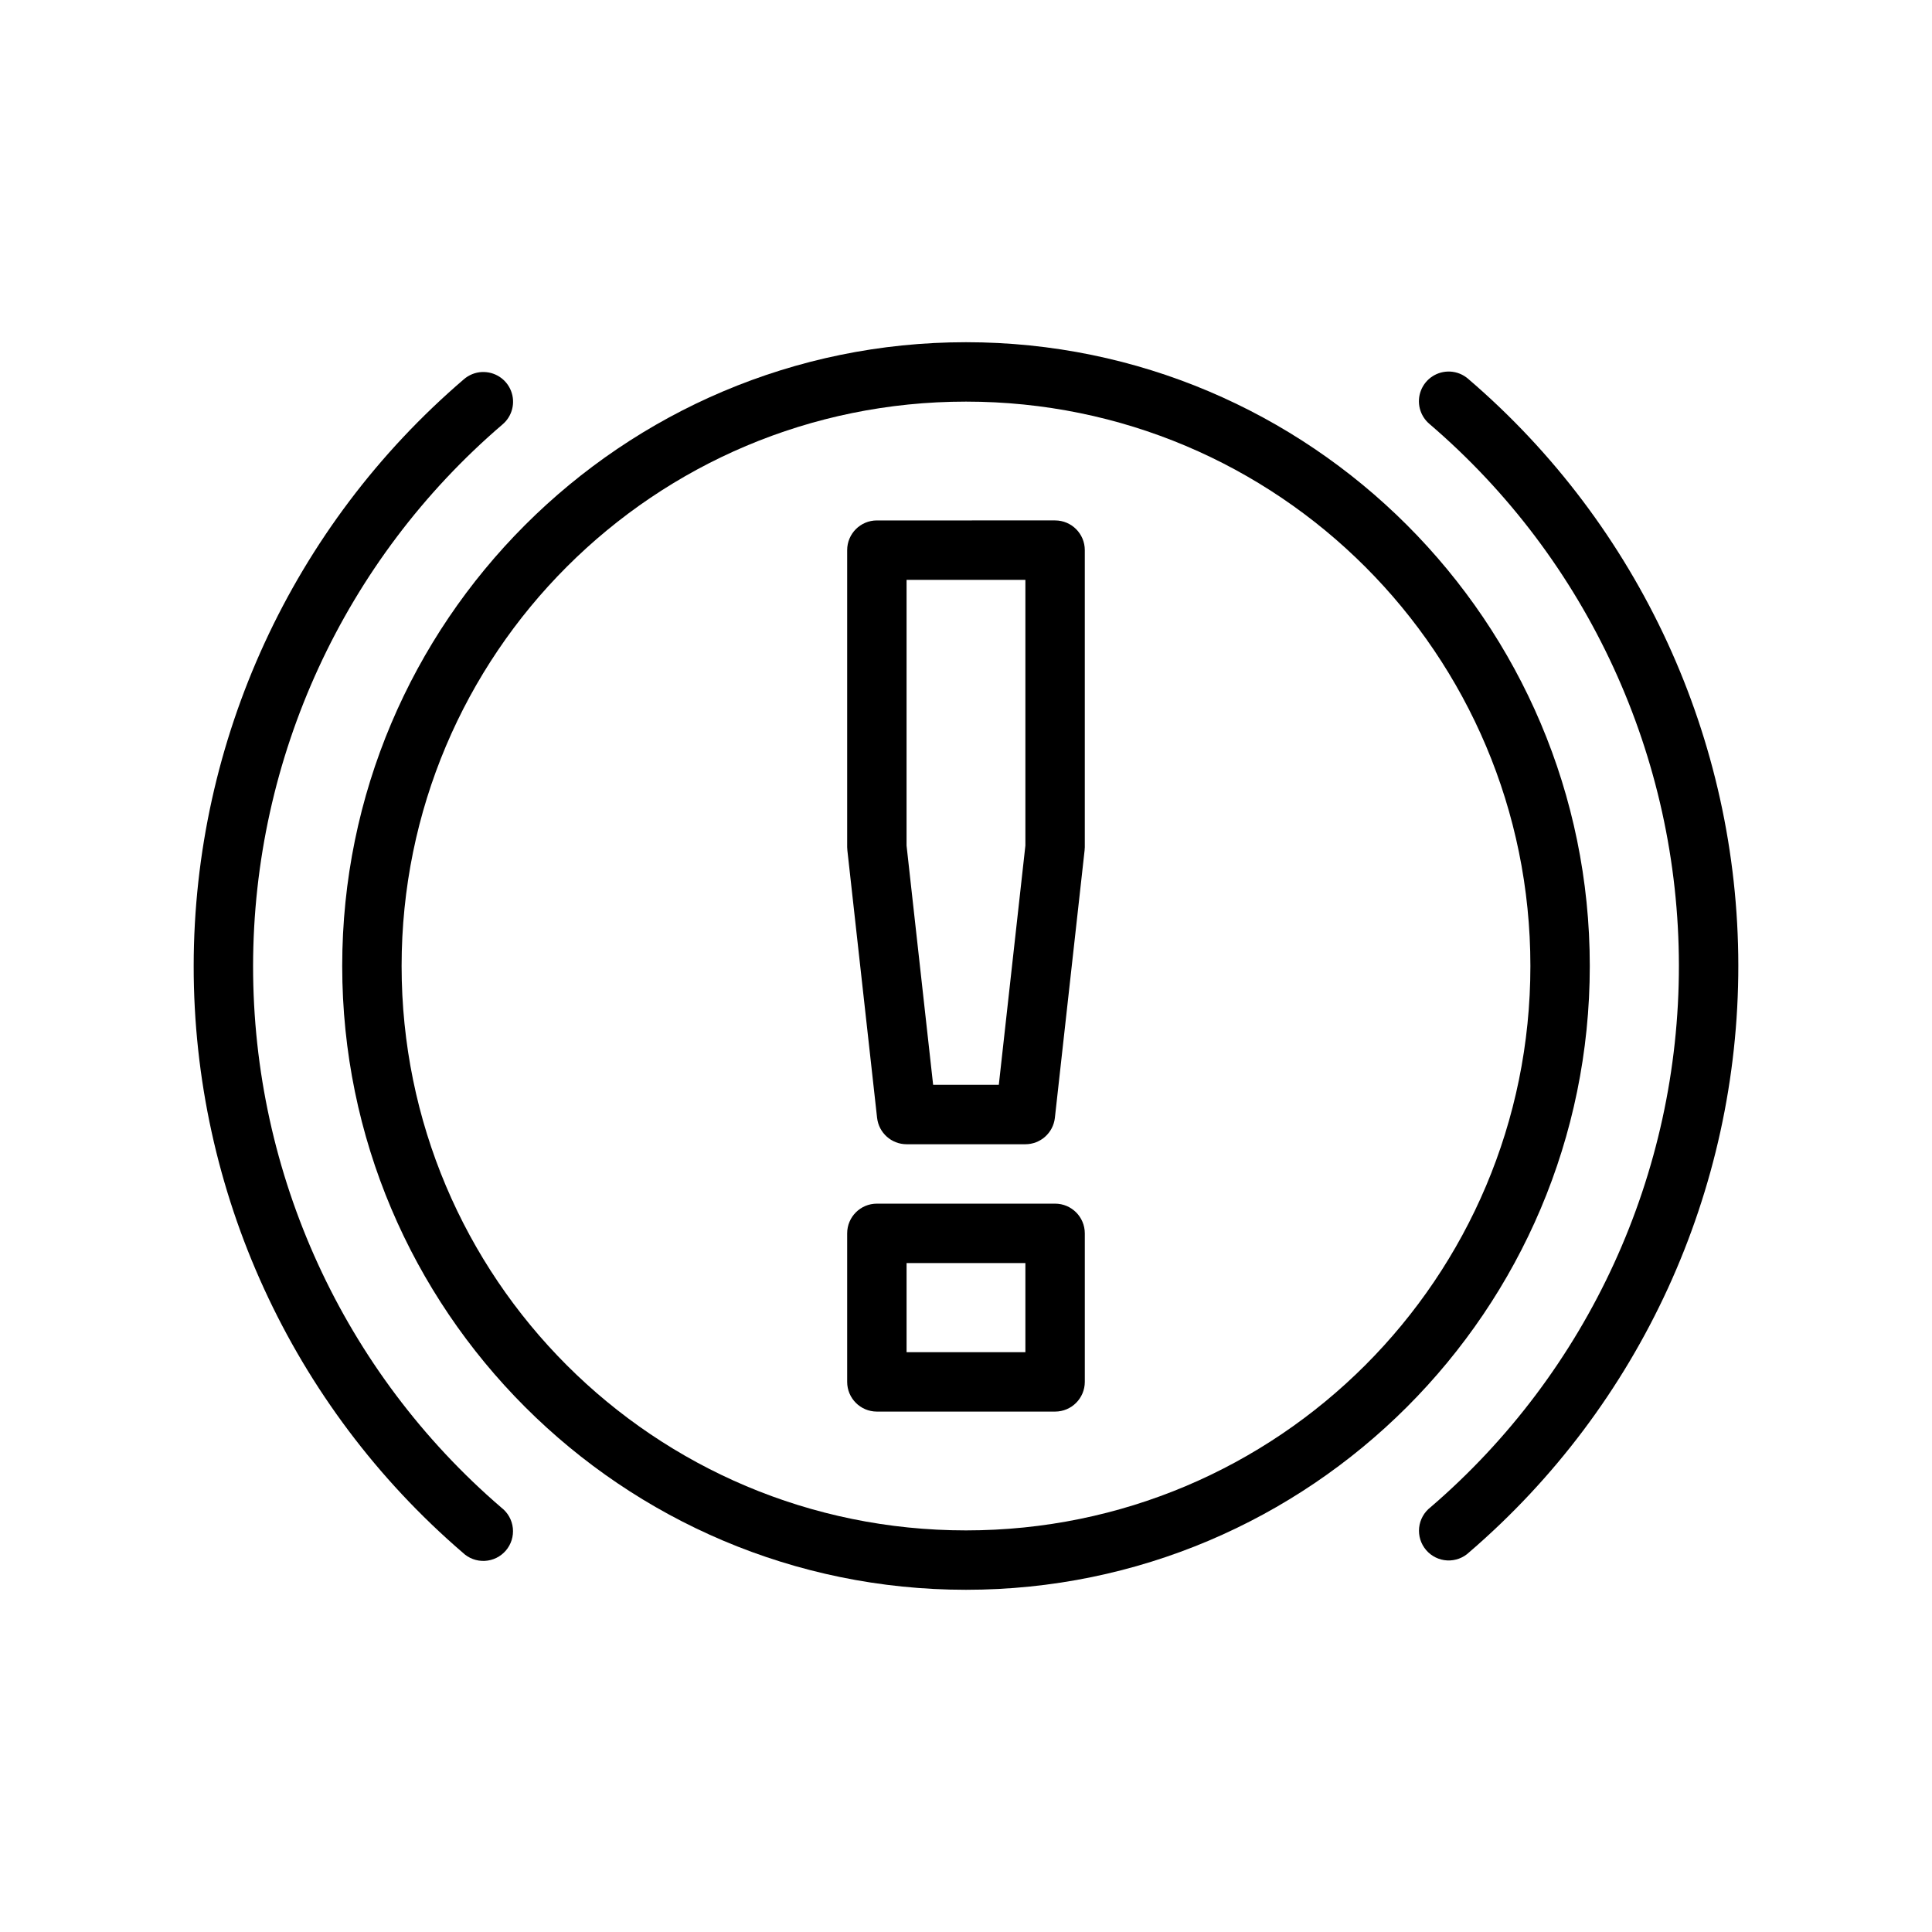 <?xml version="1.0" encoding="UTF-8"?>
<!-- Uploaded to: ICON Repo, www.iconrepo.com, Generator: ICON Repo Mixer Tools -->
<svg fill="#000000" width="800px" height="800px" version="1.1" viewBox="144 144 512 512" xmlns="http://www.w3.org/2000/svg">
 <g>
  <path d="m400 234.69c-91.207 0-165.31 74.105-165.31 165.31s74.105 165.31 165.31 165.31 165.31-74.105 165.31-165.31-74.105-165.31-165.31-165.31zm0 15.742c82.699 0 149.57 66.871 149.57 149.57 0 82.699-66.871 149.57-149.57 149.57s-149.57-66.871-149.57-149.57c0-82.695 66.871-149.57 149.57-149.57z"/>
  <path d="m271.71 242.59c-1.773 0.086-3.465 0.77-4.797 1.934-45.383 38.863-71.531 95.645-71.586 155.41s26 116.59 71.309 155.54c1.562 1.496 3.668 2.281 5.828 2.176s4.18-1.094 5.59-2.734c1.406-1.641 2.078-3.789 1.855-5.938-0.223-2.152-1.32-4.117-3.035-5.434-41.832-35.957-65.855-88.387-65.805-143.57 0.051-55.188 24.18-107.6 66.082-143.48 2.594-2.172 3.508-5.758 2.273-8.906-1.23-3.152-4.34-5.16-7.715-4.992z"/>
  <path d="m528.29 242.47c1.77 0.086 3.461 0.766 4.797 1.934 45.383 38.863 71.531 95.645 71.586 155.41 0.059 59.766-26 116.59-71.309 155.54-1.562 1.496-3.672 2.281-5.832 2.176-2.16-0.105-4.18-1.098-5.586-2.738-1.41-1.641-2.082-3.785-1.859-5.938 0.223-2.148 1.32-4.113 3.035-5.43 41.832-35.957 65.855-88.387 65.805-143.57-0.051-55.188-24.18-107.6-66.082-143.48v-0.004c-2.59-2.172-3.508-5.754-2.273-8.906 1.234-3.148 4.34-5.156 7.719-4.992z"/>
  <path d="m376.38 281.92c-4.348 0-7.871 3.527-7.871 7.875v78.719c0 0.301 0.023 0.602 0.059 0.898l7.871 70.848h0.004c0.453 3.973 3.812 6.969 7.809 6.977h31.488c4-0.008 7.356-3.008 7.812-6.981l7.871-70.848c0.035-0.297 0.059-0.594 0.059-0.895v-78.719c0.004-4.348-3.523-7.875-7.871-7.875zm7.871 15.742h31.488v70.418l-7.043 63.406h-17.406l-7.043-63.406z"/>
  <path d="m376.38 462.98c-4.348 0-7.871 3.523-7.871 7.871v39.359c0 4.348 3.523 7.871 7.871 7.875h47.23c4.348-0.004 7.871-3.527 7.875-7.875v-39.359c-0.004-4.348-3.527-7.871-7.875-7.871zm7.871 15.742h31.488v23.617h-31.488z"/>
 </g>
</svg>